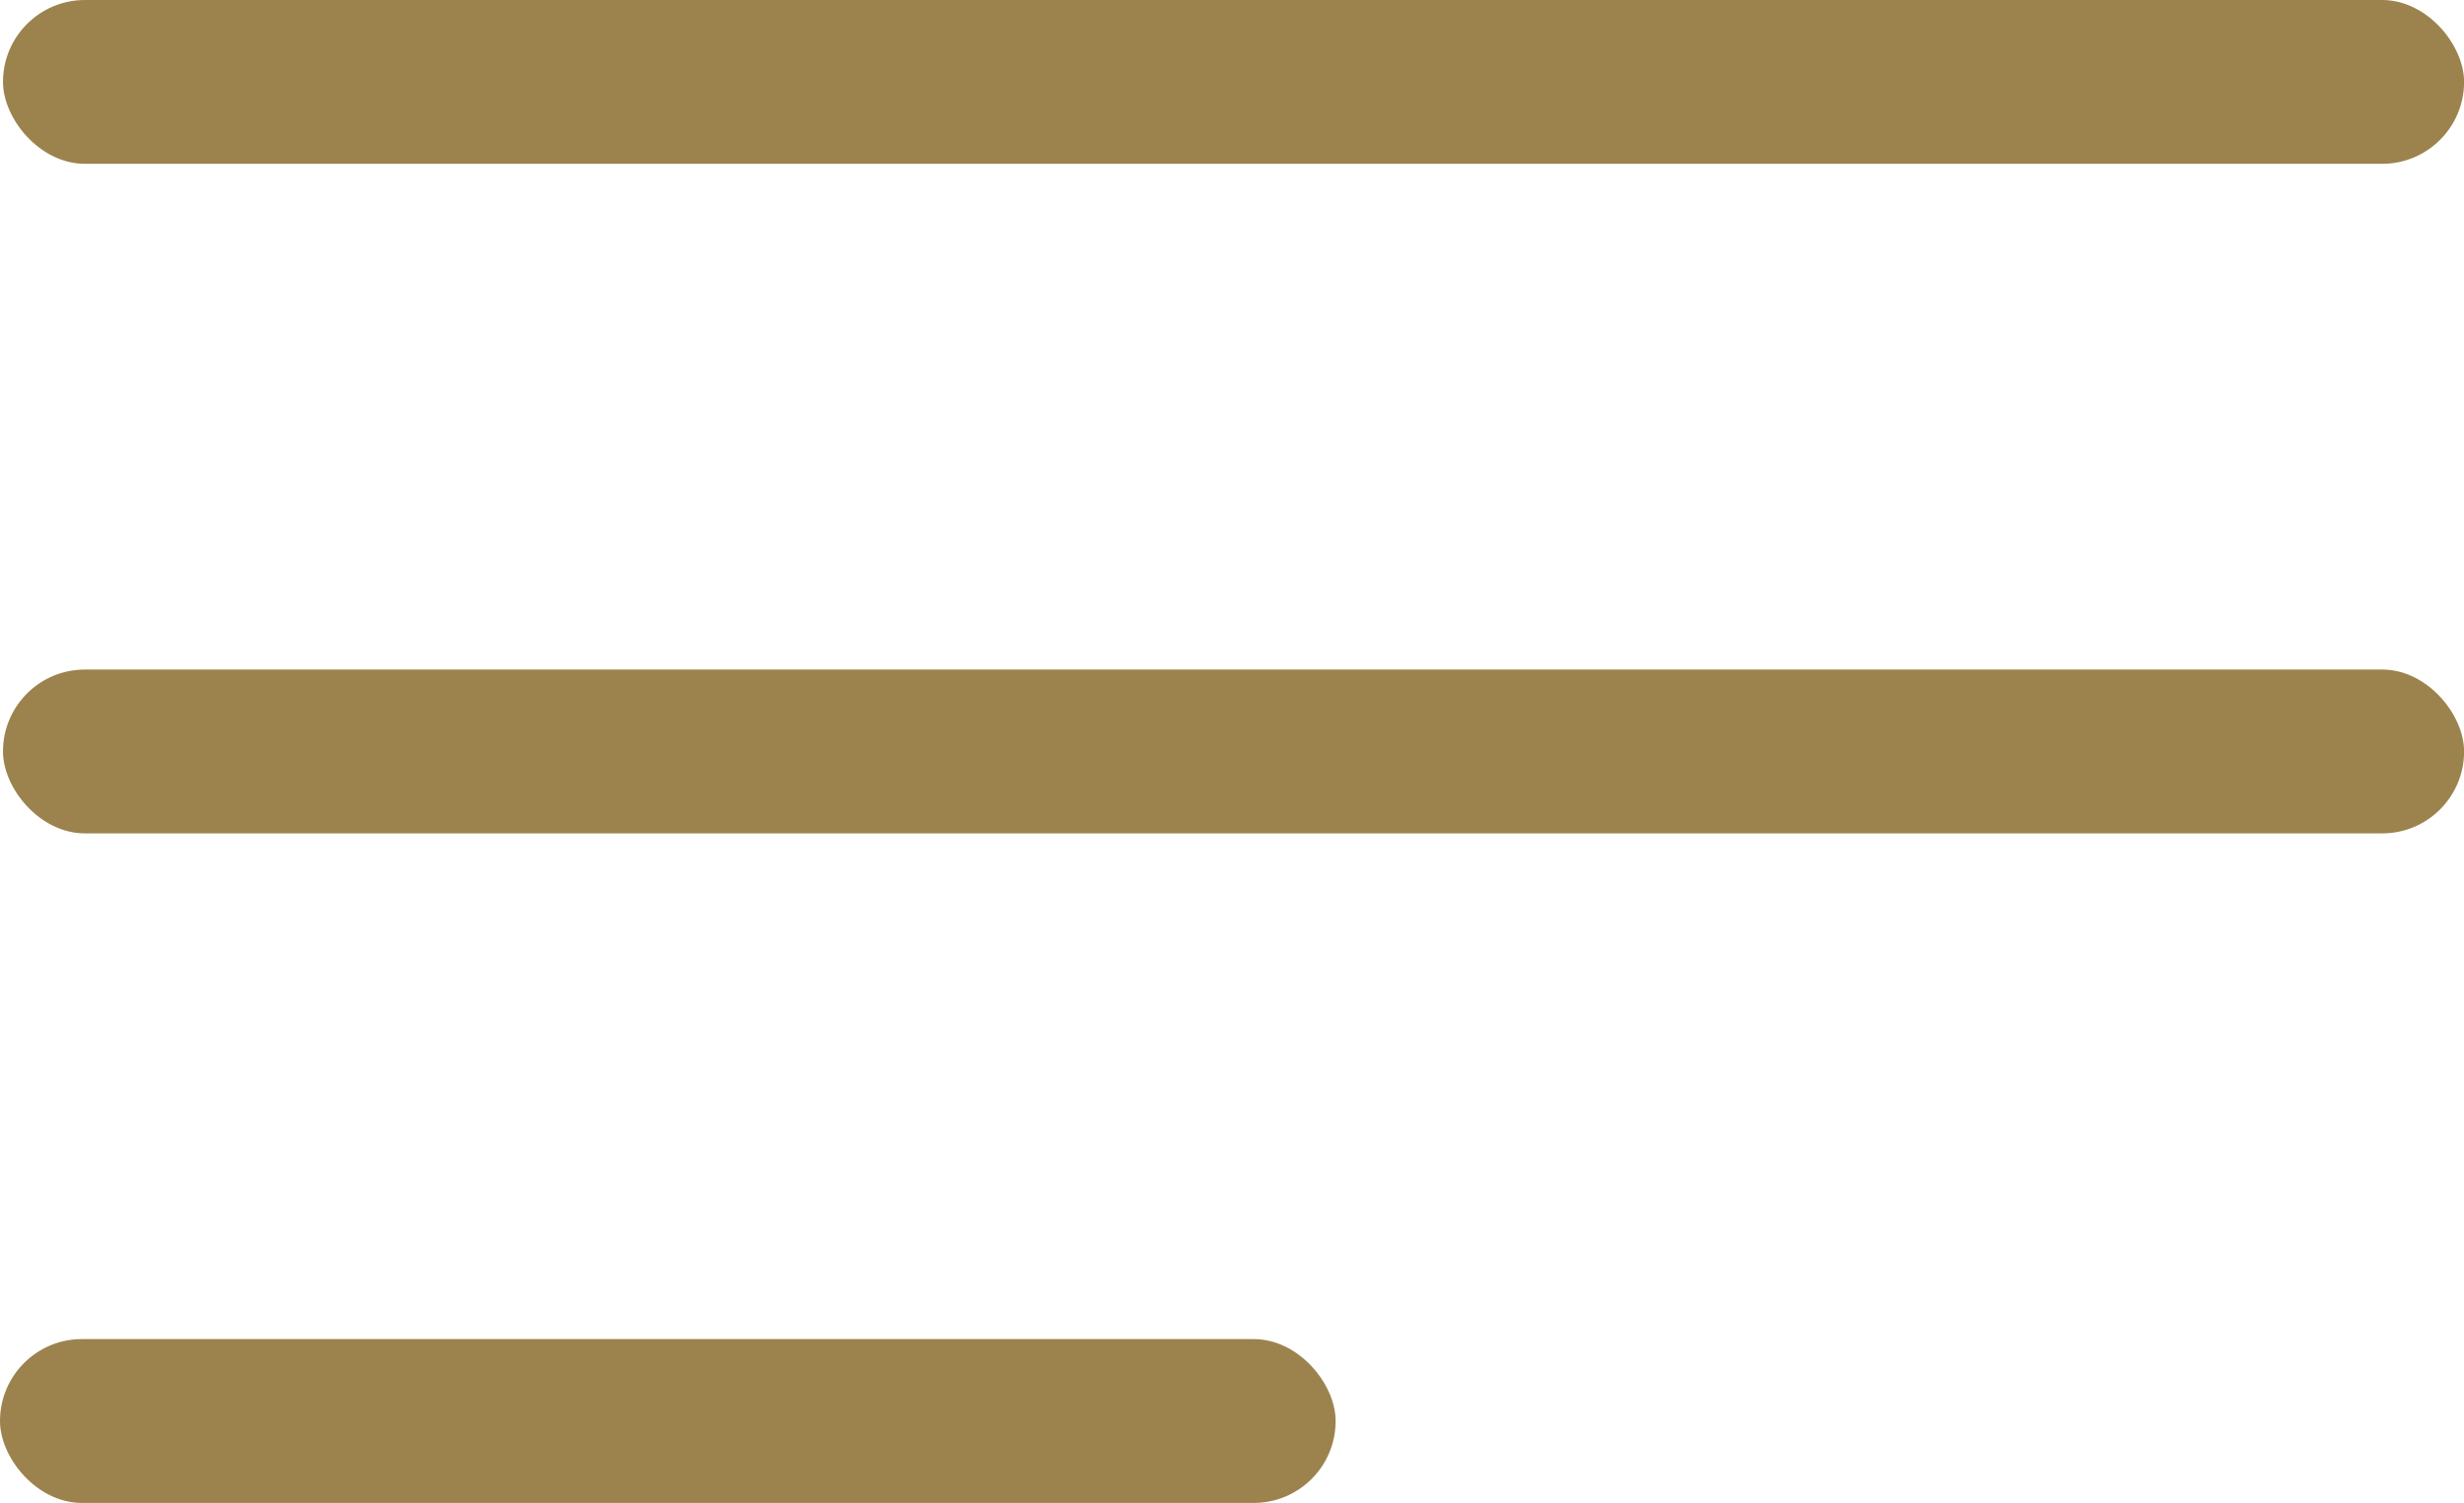<svg xmlns="http://www.w3.org/2000/svg" width="28.049" height="17.109" viewBox="0 0 28.049 17.109">
  <g id="Gruppe_164" data-name="Gruppe 164" transform="translate(0 0.001)">
    <rect id="Rechteck_390" data-name="Rechteck 390" width="28.016" height="1.865" rx="0.933" transform="translate(0.034 -0.001)" fill="#9c834d"/>
    <rect id="Rechteck_391" data-name="Rechteck 391" width="28.016" height="1.865" rx="0.932" transform="translate(0.034 7.621)" fill="#9c834d"/>
    <rect id="Rechteck_392" data-name="Rechteck 392" width="15.204" height="1.865" rx="0.932" transform="translate(0 15.243)" fill="#9c834d"/>
  </g>
</svg>
